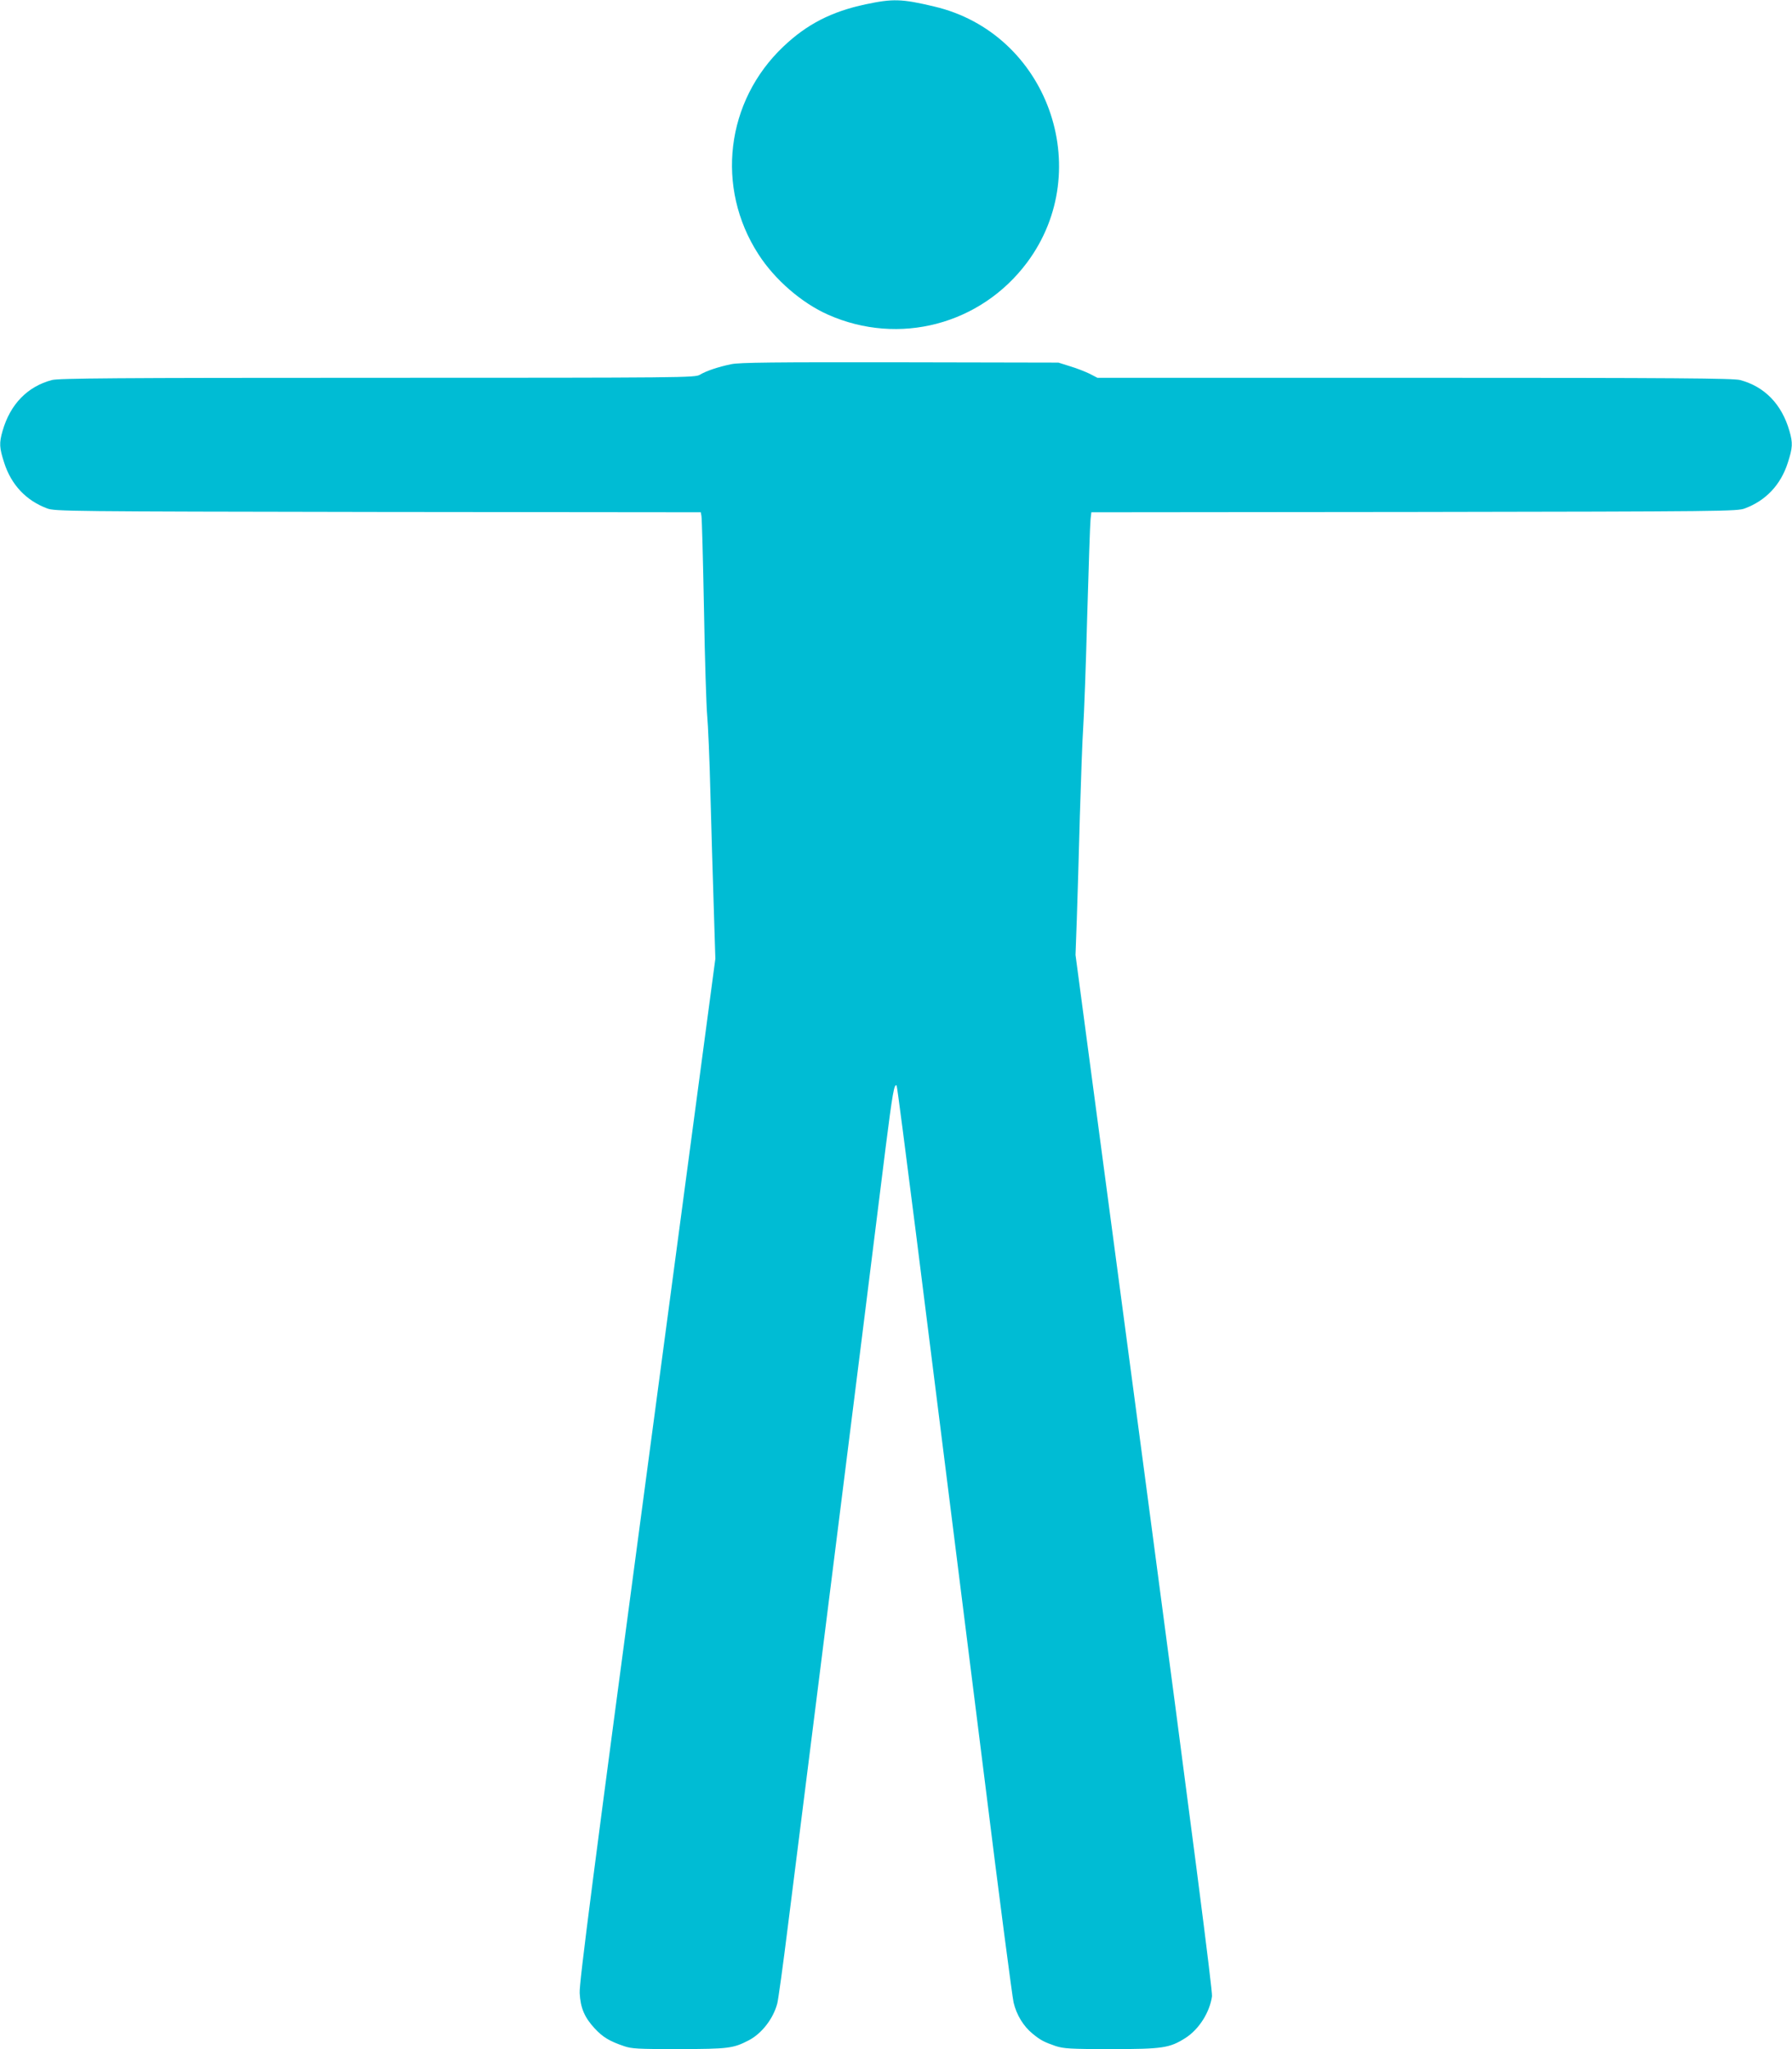 <?xml version="1.0" standalone="no"?>
<!DOCTYPE svg PUBLIC "-//W3C//DTD SVG 20010904//EN"
 "http://www.w3.org/TR/2001/REC-SVG-20010904/DTD/svg10.dtd">
<svg version="1.0" xmlns="http://www.w3.org/2000/svg"
 width="1120pt" height="1280pt" viewBox="0 0 1120 1280"
 preserveAspectRatio="xMidYMid meet">
<g transform="translate(0,1280) scale(0.1,-0.1)"
fill="#00bcd4" stroke="none">
<path d="M5410 12773 c-212 -45 -367 -124 -514 -264 -360 -341 -425 -881 -156
-1297 102 -159 271 -305 436 -378 443 -196 953 -62 1243 326 434 582 126 1433
-579 1599 -205 49 -260 50 -430 14z"/>
<path d="M4570 10525 c-82 -17 -156 -42 -196 -66 -31 -18 -84 -19 -2015 -19
-1649 0 -1993 -3 -2035 -14 -153 -41 -260 -151 -308 -318 -22 -76 -20 -105 10
-198 44 -138 137 -237 269 -286 48 -18 125 -19 2067 -22 l2018 -2 4 -23 c3
-12 10 -276 16 -587 5 -311 15 -608 20 -660 5 -52 15 -270 20 -485 6 -214 15
-535 21 -712 l10 -322 -426 -3193 c-335 -2508 -426 -3209 -422 -3268 5 -93 30
-152 94 -221 50 -54 93 -80 182 -110 48 -17 86 -19 345 -19 308 1 338 4 436
55 81 42 153 135 178 230 6 22 36 238 66 480 31 242 114 906 186 1475 222
1766 377 2999 425 3390 43 339 54 404 69 389 3 -3 57 -419 121 -924 64 -506
149 -1185 190 -1510 41 -324 149 -1184 240 -1910 90 -726 172 -1349 180 -1384
18 -77 62 -149 119 -195 50 -41 72 -52 144 -77 51 -16 89 -19 347 -19 323 0
366 7 465 70 84 54 151 160 165 260 4 32 -119 988 -423 3275 l-430 3230 8 220
c4 121 13 411 19 645 7 234 16 484 21 555 5 72 17 384 25 695 9 311 18 584 21
607 l5 43 2017 2 c1942 3 2019 4 2067 22 132 49 225 148 269 286 30 93 32 122
10 198 -48 167 -155 277 -308 318 -42 11 -386 14 -2034 14 l-1983 0 -48 25
c-27 13 -82 35 -123 47 l-73 23 -990 2 c-790 1 -1003 -1 -1055 -12z"/>
</g>
</svg>
